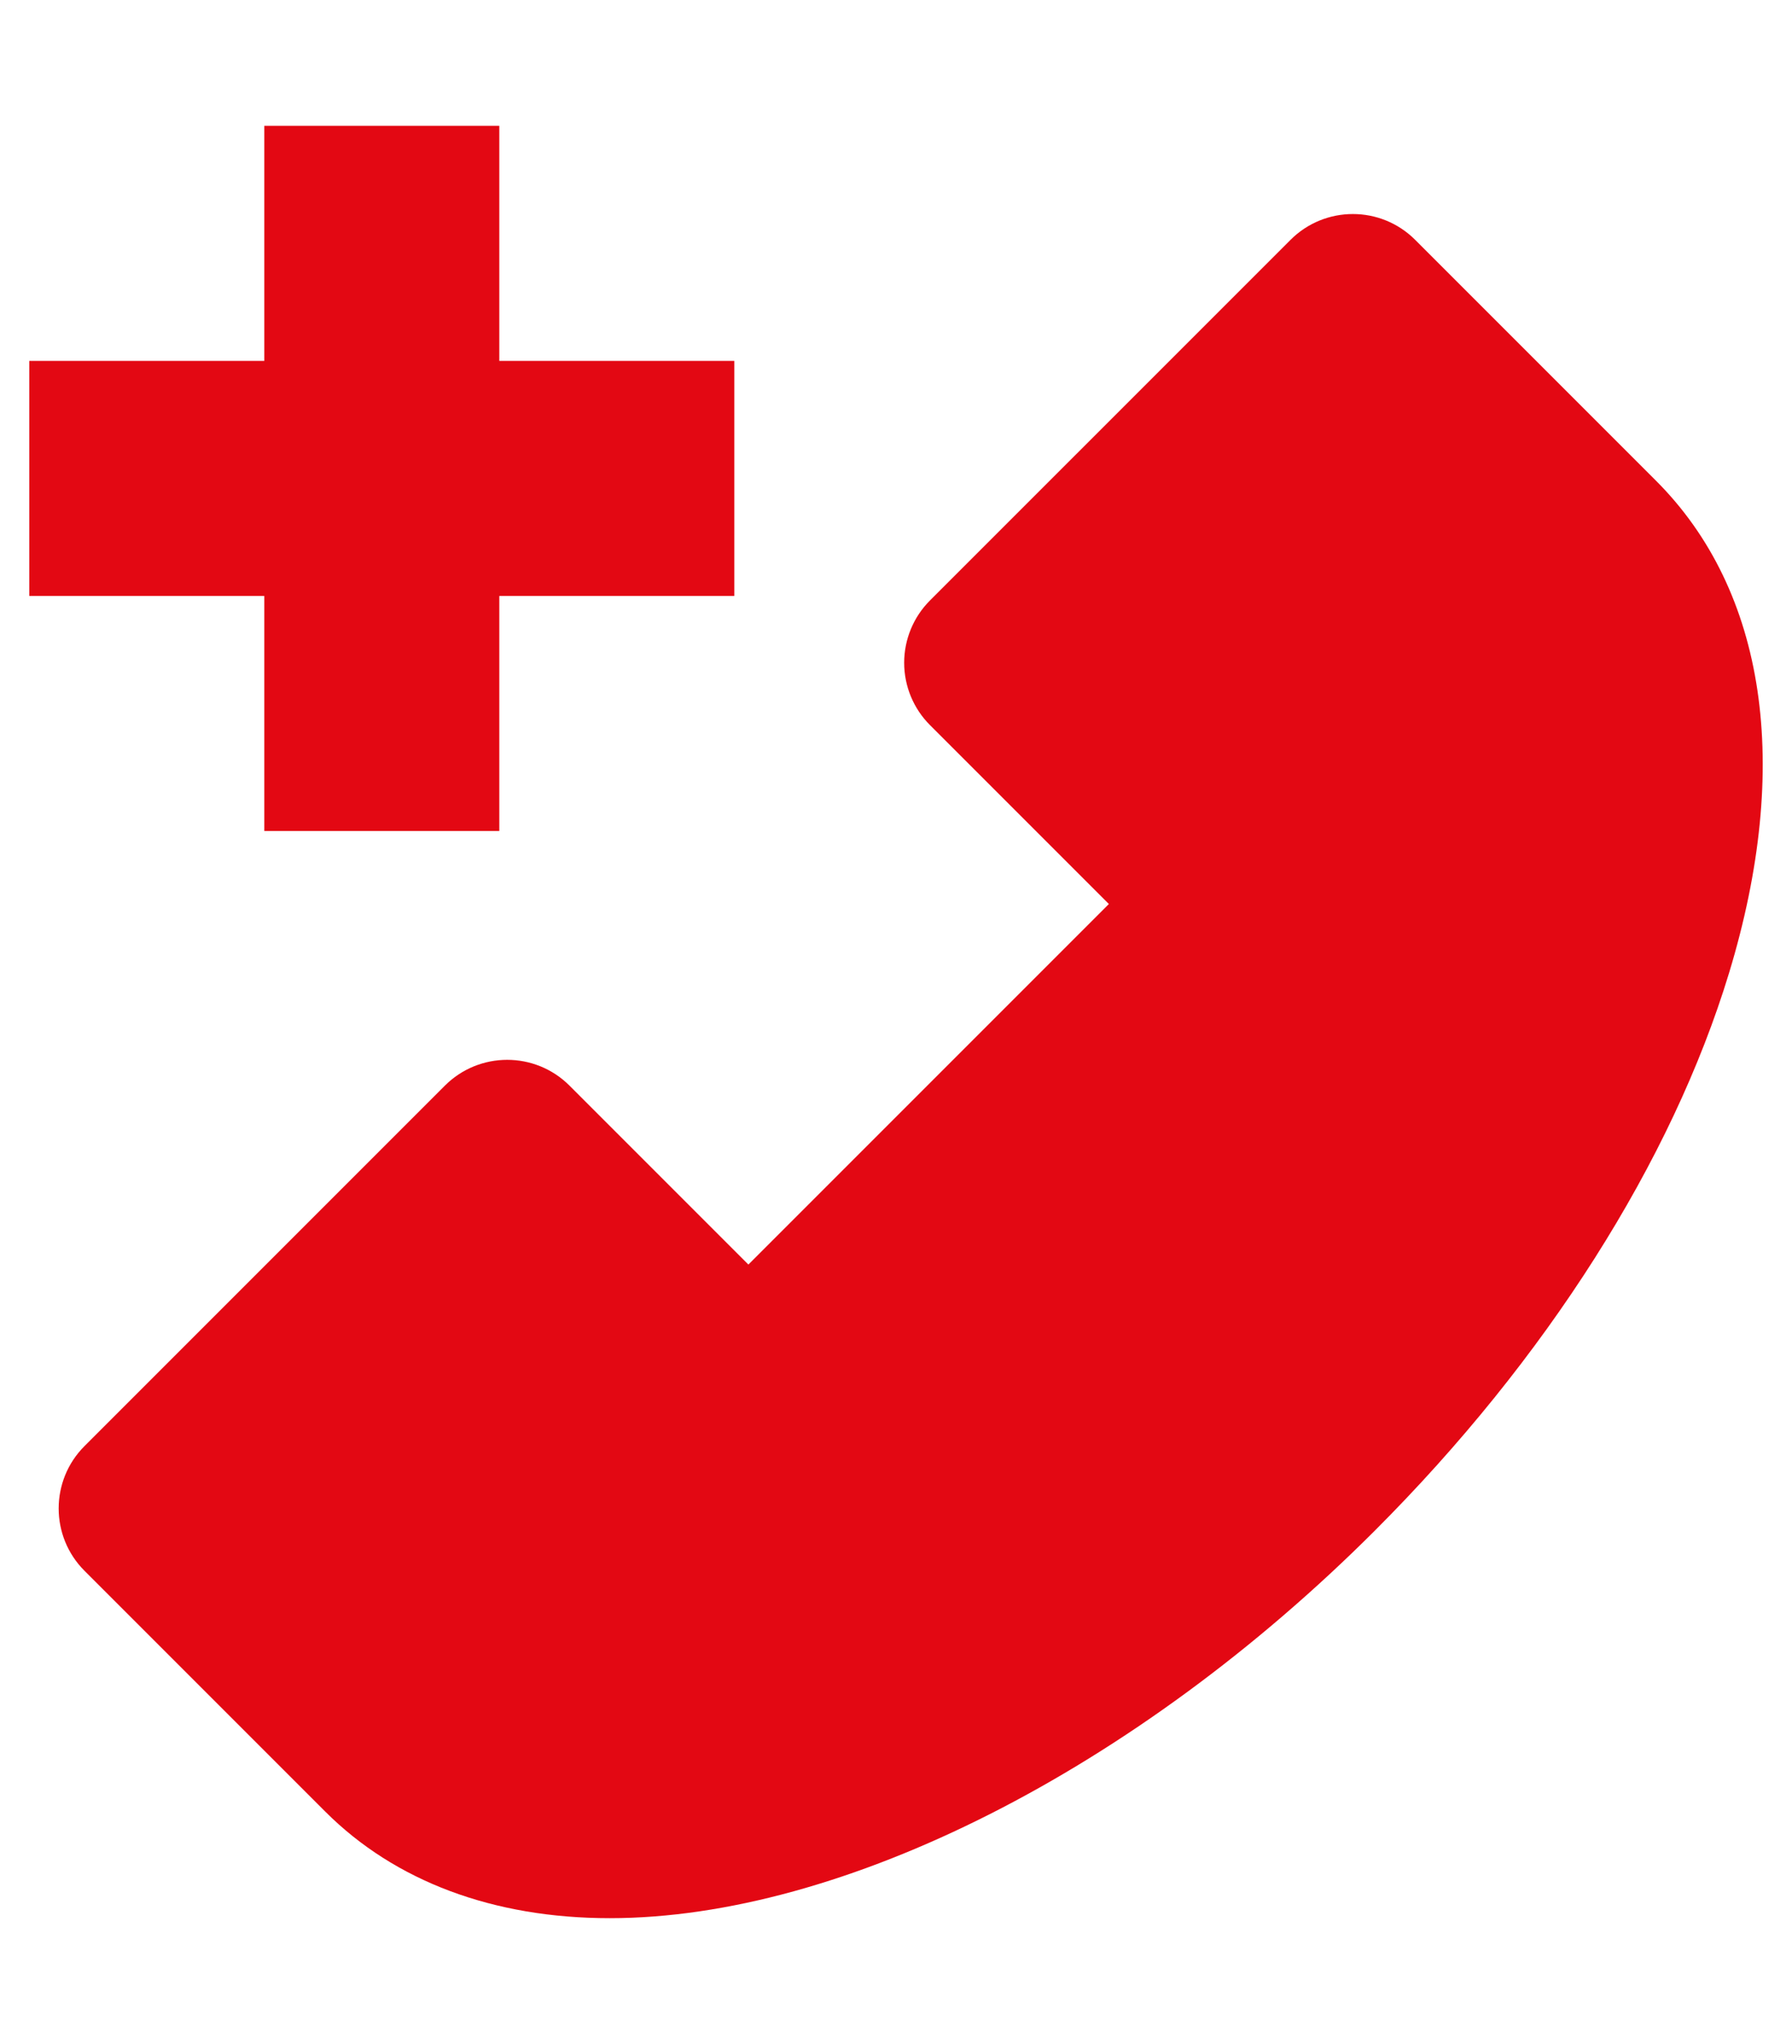 <?xml version="1.0" encoding="iso-8859-1"?>
<!-- Uploaded to: SVG Repo, www.svgrepo.com, Generator: SVG Repo Mixer Tools -->
<svg fill="#e30813" fill-rule="evenodd" width="54.372" height="62.006" version="1.1" id="Layer_1" xmlns="http://www.w3.org/2000/svg" xmlns:xlink="http://www.w3.org/1999/xlink" 
	 viewBox="0 0 305 305" xml:space="preserve">
<g id="XMLID_93_">
	<path id="XMLID_102_" d="M96.932,163.33c-5.857-5.857-15.355-5.857-21.213,0l-61.34,61.34c-5.858,5.858-5.858,15.355,0,21.213
		l40.988,40.988C67.228,298.732,83.969,305,103.783,305c39.643-0.001,89.545-25.277,130.233-65.965
		c29.127-29.126,50.531-62.818,60.269-94.871c10.722-35.285,6.306-65.037-12.433-83.775l-40.988-40.987
		c-5.857-5.858-15.354-5.856-21.213,0l-61.366,61.363c-2.813,2.813-4.394,6.628-4.394,10.606s1.58,7.794,4.394,10.607l30.446,30.445
		l-61.355,61.352L96.932,163.33z"/>
	<polygon id="XMLID_103_" points="4.982,80.002 44.981,80.002 44.981,120 84.982,120 84.982,80.002 124.982,80.002 124.982,40.002 
		84.982,40.002 84.982,0 44.981,0 44.981,40.002 4.982,40.002 	"/>
</g>
</svg>